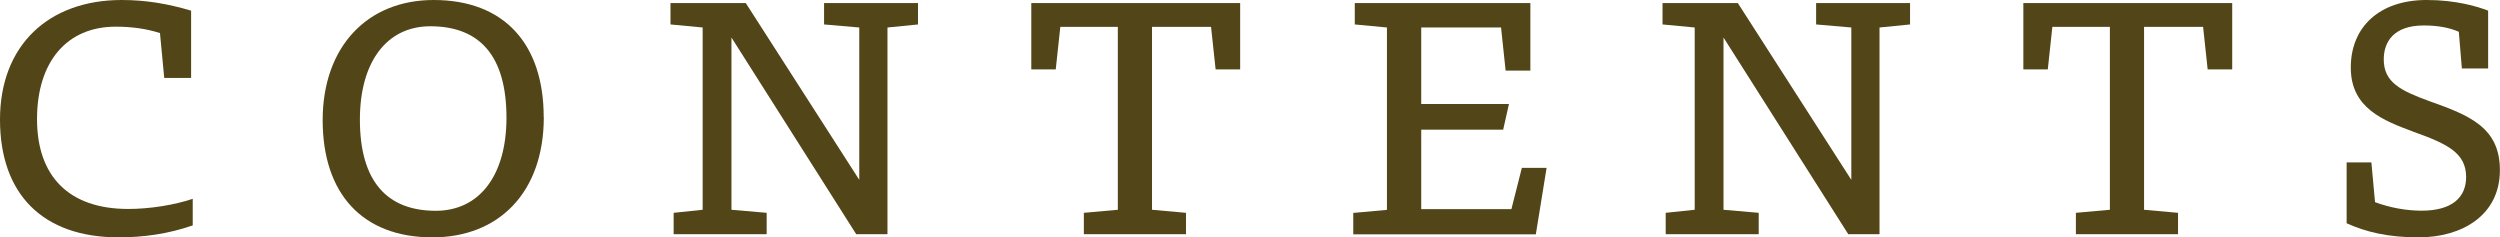 <?xml version="1.0" encoding="UTF-8"?>
<svg id="_レイヤー_2" data-name="レイヤー_2" xmlns="http://www.w3.org/2000/svg" viewBox="0 0 246.46 23.4">
  <defs>
    <style>
      .cls-1 {
        fill: #524517;
      }
    </style>
  </defs>
  <g id="design">
    <g>
      <path class="cls-1" d="M15.77,3.26c-1.42-.45-2.83-.63-4.37-.63-4.82,0-7.75,3.47-7.75,9.11s3.14,8.86,8.99,8.86c2.14,0,4.55-.39,6.36-1v2.62c-2.41.84-4.88,1.18-7.3,1.18C4.19,23.4,0,19.12,0,11.79S4.79,0,12,0c2.35,0,4.52.36,6.84,1.05v6.63h-2.65l-.42-4.43Z"/>
      <path class="cls-1" d="M53.61,11.55c0,7.42-4.43,11.85-10.98,11.85-6.9,0-10.82-4.31-10.82-11.55S36.21,0,42.75,0c6.94,0,10.85,4.31,10.85,11.55ZM49.93,11.61c0-6.09-2.62-9.02-7.51-9.02-4.31,0-6.94,3.53-6.94,9.2,0,6.06,2.65,8.99,7.48,8.99,4.34,0,6.97-3.53,6.97-9.17Z"/>
      <path class="cls-1" d="M90.51,2.41l-3.02.3v20.38h-3.08l-12.3-19.39v16.98l3.47.3v2.11h-9.17v-2.11l2.86-.3V2.71l-3.17-.3V.3h7.42l11.19,17.43V2.71l-3.47-.3V.3h9.26v2.11Z"/>
      <path class="cls-1" d="M122.25,6.84h-2.41l-.45-4.19h-5.82v18.03l3.35.3v2.11h-10.07v-2.11l3.35-.3V2.65h-5.67l-.45,4.19h-2.41V.3h20.59v6.54Z"/>
      <path class="cls-1" d="M151.41,23.1h-18v-2.11l3.32-.3V2.71l-3.17-.3V.3h17.31v6.66h-2.44l-.45-4.25h-7.87v7.54h8.65l-.57,2.53h-8.08v7.84h8.89l1.03-4.07h2.44l-1.06,6.54Z"/>
      <path class="cls-1" d="M188.31,2.41l-3.02.3v20.38h-3.08l-12.3-19.39v16.98l3.47.3v2.11h-9.17v-2.11l2.86-.3V2.71l-3.17-.3V.3h7.42l11.19,17.43V2.71l-3.47-.3V.3h9.26v2.11Z"/>
      <path class="cls-1" d="M220.05,6.84h-2.41l-.45-4.19h-5.82v18.03l3.35.3v2.11h-10.07v-2.11l3.35-.3V2.65h-5.67l-.45,4.19h-2.41V.3h20.59v6.54Z"/>
      <path class="cls-1" d="M242.42,3.14c-.96-.42-2.11-.63-3.47-.63-2.99,0-3.95,1.63-3.95,3.35,0,2.26,1.66,3.08,4.55,4.13,3.92,1.39,6.9,2.59,6.9,6.78,0,4.46-3.74,6.63-8.02,6.63-3.02,0-5.22-.54-7.09-1.39v-6h2.44l.36,3.92c1.45.54,3.08.84,4.58.84,3.05,0,4.4-1.33,4.4-3.32,0-2.41-1.93-3.29-5.19-4.46-2.99-1.12-6.18-2.32-6.18-6.33s2.83-6.66,7.48-6.66c2.86,0,4.98.63,6.06,1.05v5.7h-2.59l-.3-3.62Z"/>
    </g>
  </g>
</svg>